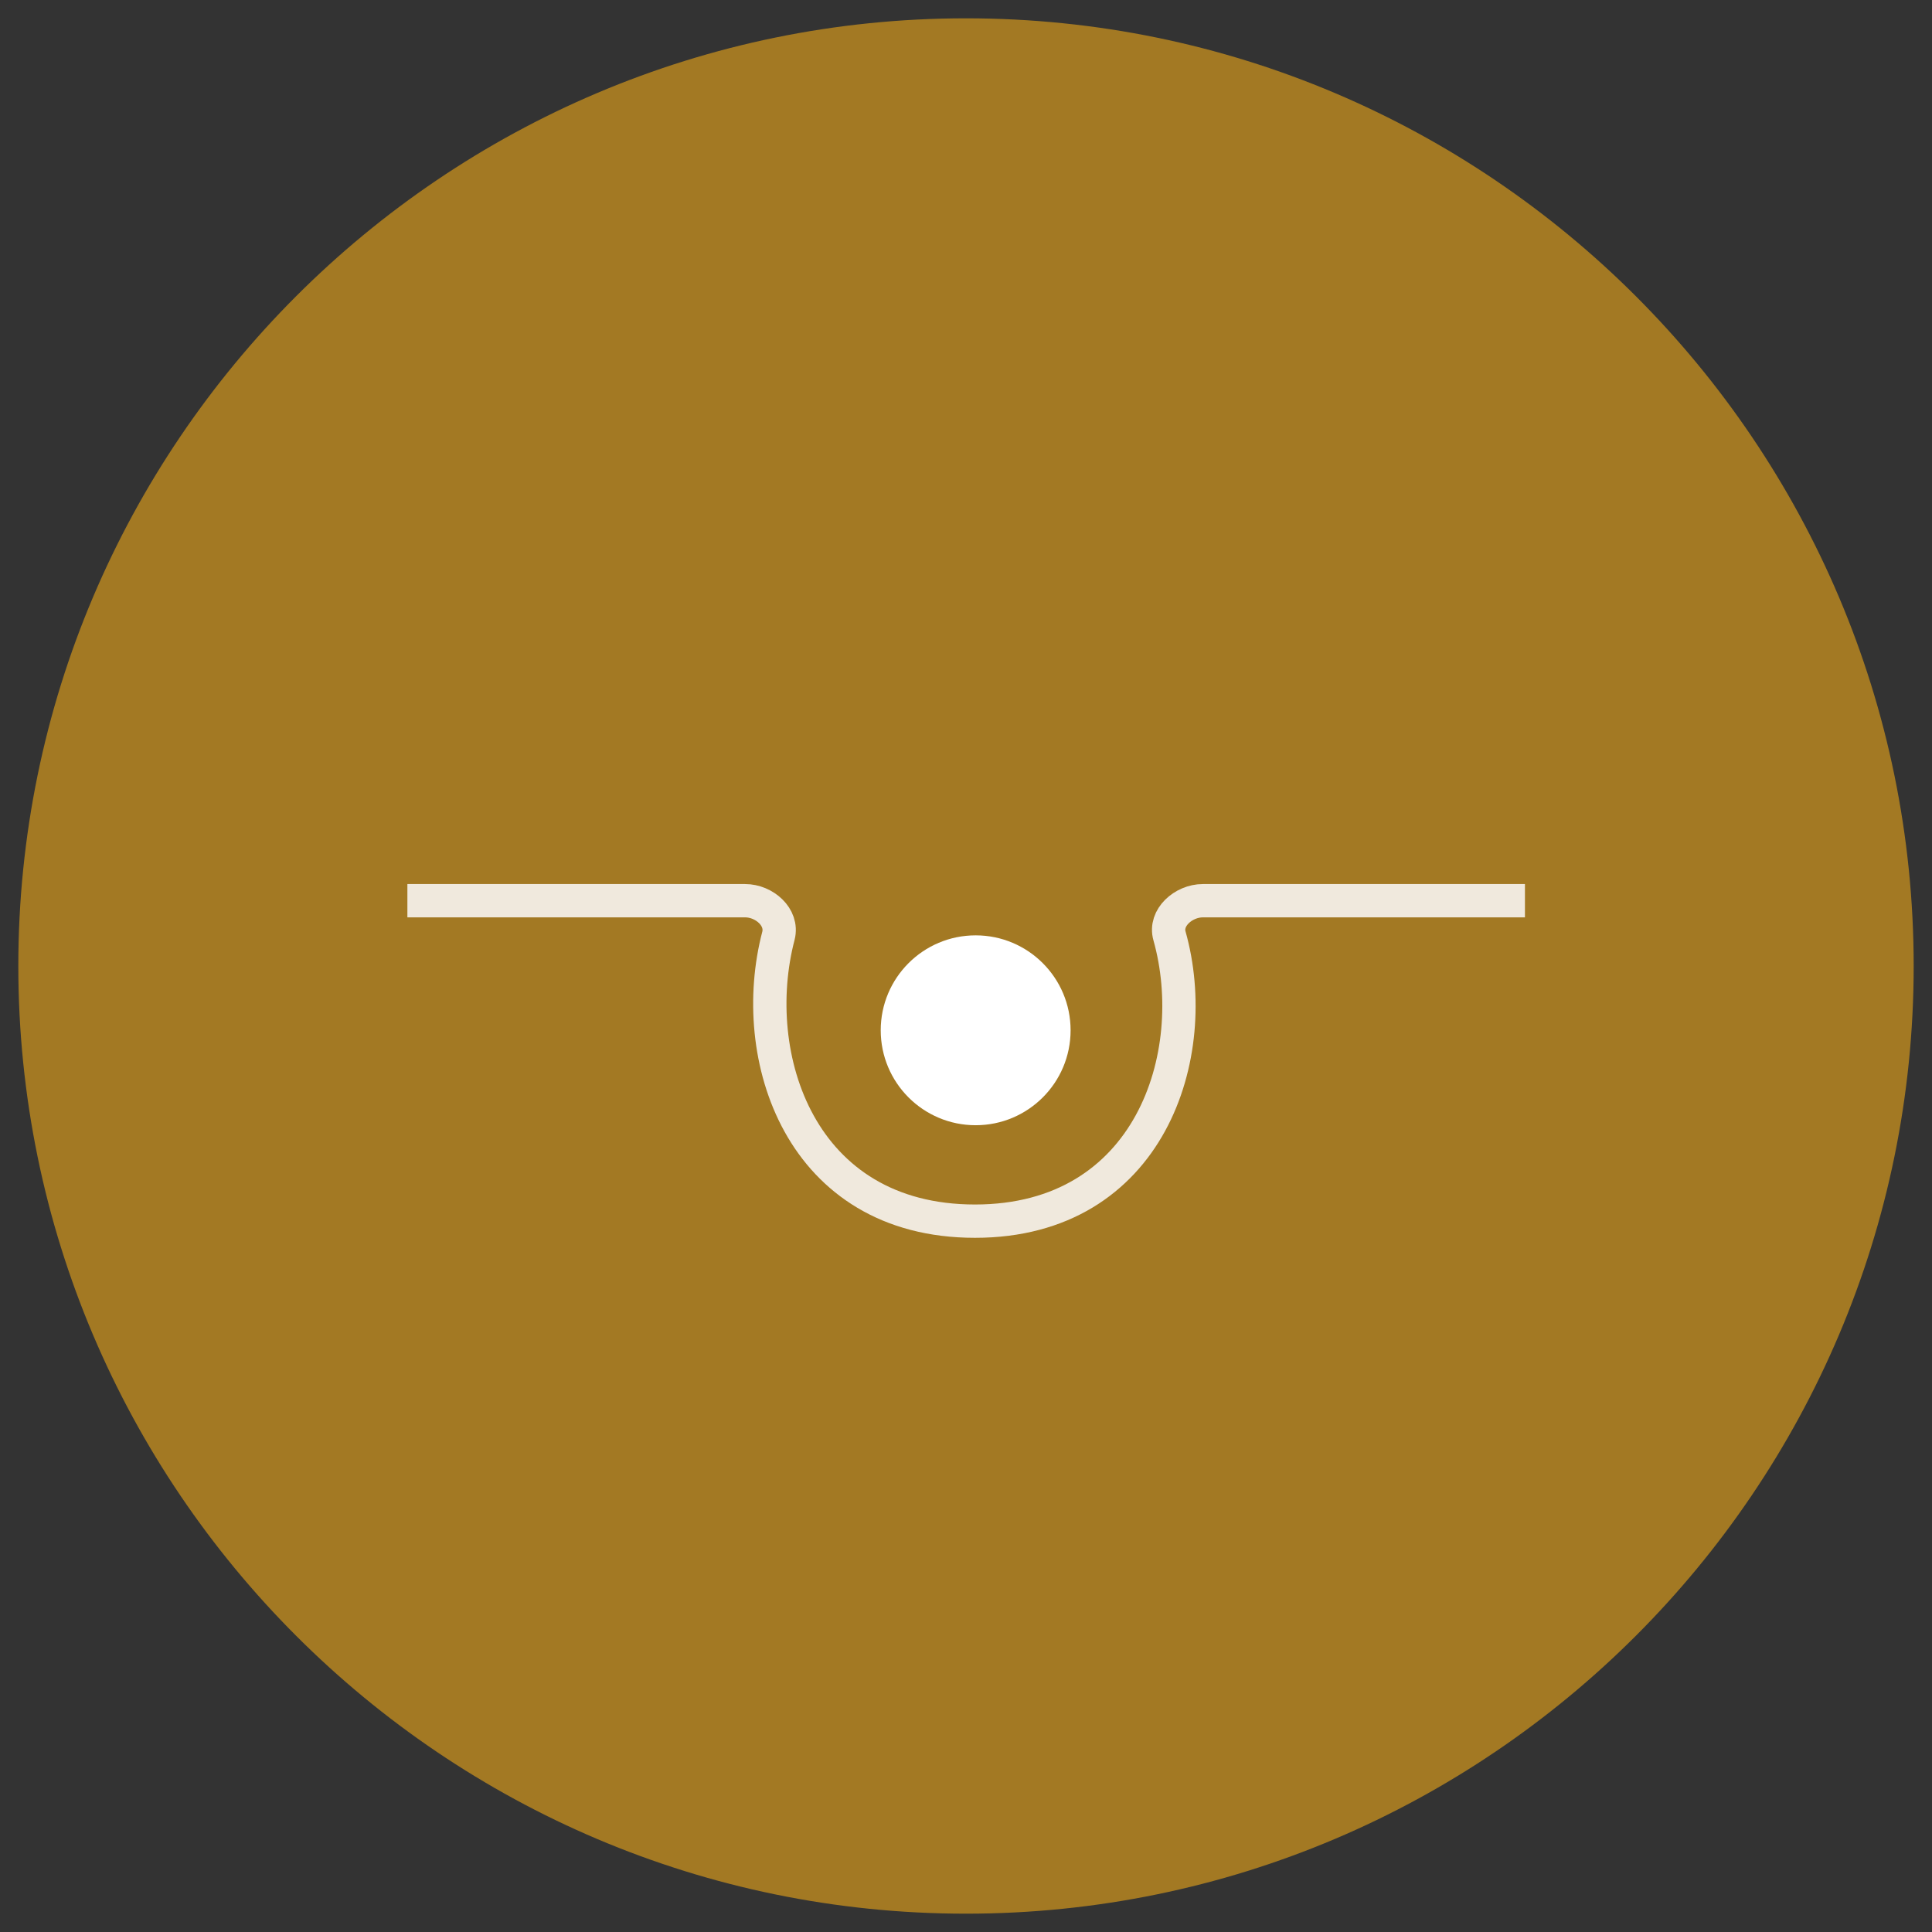 <svg viewBox="0 0 58 58" xmlns="http://www.w3.org/2000/svg" id="Calque_1">
  <rect x="0" y="0" width="58" height="58" fill="#333333" stroke="none"/>
  <defs>
    <style>
      .cls-1 {
        fill: #a37923;
      }

      .cls-2 {
        fill: #fff;
      }

      .cls-3 {
        fill: none;
        stroke: #f0e9dd;
        stroke-miterlimit: 10;
      }
    </style>
  </defs>
  <path d="M29,57.45C13.31,57.45.55,44.69.55,29S13.31.55,29,.55s28.45,12.76,28.45,28.45-12.76,28.45-28.45,28.45Z" class="cls-1"></path>
  <g>
    <path d="M12.23,27.04h10.14c.57,0,1.14.49,1,1.05-.95,3.62.64,8.57,5.9,8.57s6.84-5,5.84-8.56c-.16-.55.42-1.06,1-1.06h9.67" class="cls-3"></path>
    <circle r="2.85" cy="30.93" cx="29.29" class="cls-2"></circle>
  </g>
</svg>